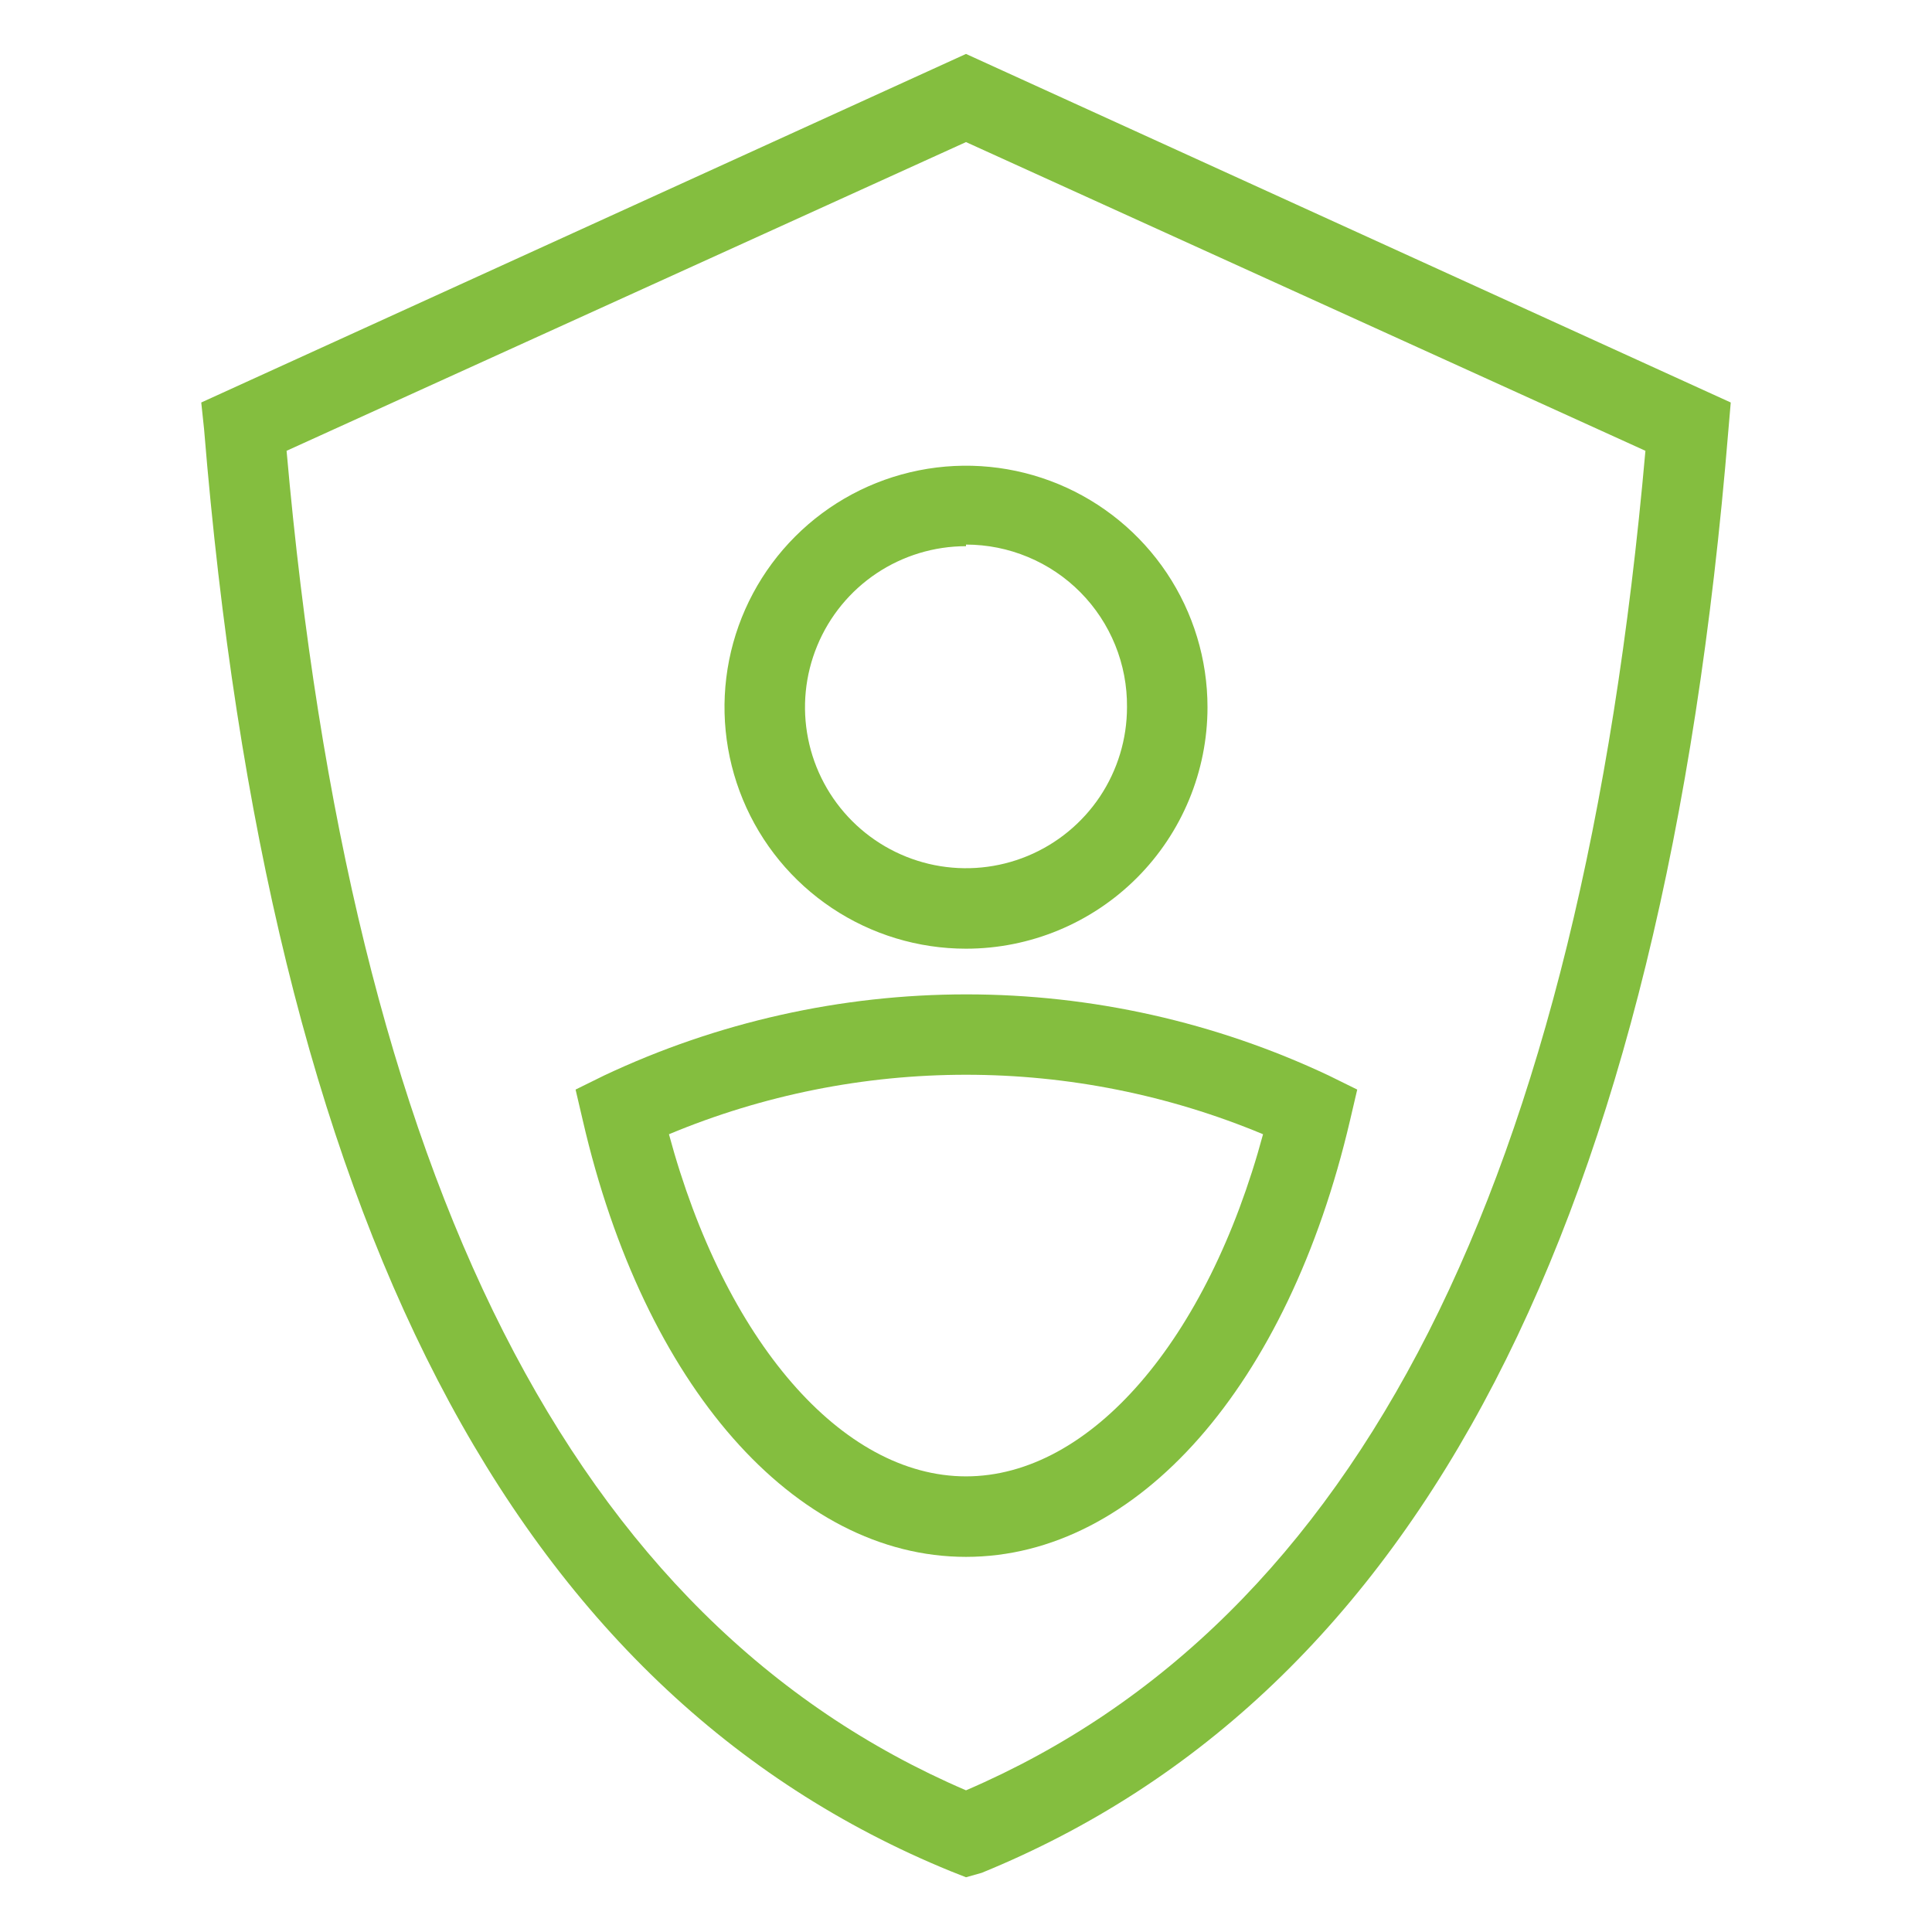 <svg width="48" height="48" viewBox="0 0 48 48" fill="none" xmlns="http://www.w3.org/2000/svg">
<path d="M24 46.64L23.62 46.49C12.75 42.05 6.68 30.33 5.07 10.66L5 10L24 1.34L43 10L42.94 10.7C41.33 30.37 35.26 42.09 24.39 46.53L24 46.64ZM7.12 11.2C8.73 29.39 14.25 40.29 24 44.48C33.75 40.29 39.27 29.39 40.88 11.2L24 3.53L7.12 11.2Z" fill="#84BE3F"/>
<path d="M24 38.68C19.74 38.68 16 34.43 14.48 27.84L14.3 27.07L15.01 26.72C17.825 25.393 20.898 24.705 24.01 24.705C27.122 24.705 30.195 25.393 33.01 26.72L33.72 27.07L33.54 27.84C32 34.43 28.26 38.68 24 38.68ZM16.62 28.18C18 33.3 20.91 36.68 24 36.68C27.09 36.68 30 33.3 31.38 28.18C29.042 27.204 26.534 26.702 24 26.702C21.466 26.702 18.958 27.204 16.62 28.18Z" fill="#84BE3F"/>
<path d="M24 23.57C22.813 23.57 21.653 23.218 20.667 22.559C19.68 21.9 18.911 20.963 18.457 19.866C18.003 18.77 17.884 17.564 18.115 16.4C18.347 15.236 18.918 14.167 19.757 13.328C20.596 12.489 21.666 11.917 22.829 11.686C23.993 11.454 25.2 11.573 26.296 12.027C27.392 12.481 28.329 13.25 28.989 14.237C29.648 15.224 30 16.384 30 17.57C30 19.162 29.368 20.688 28.243 21.813C27.117 22.938 25.591 23.57 24 23.57ZM24 13.57C23.209 13.57 22.436 13.805 21.778 14.244C21.12 14.684 20.607 15.309 20.305 16.04C20.002 16.77 19.922 17.575 20.077 18.351C20.231 19.127 20.612 19.839 21.172 20.399C21.731 20.958 22.444 21.339 23.22 21.494C23.996 21.648 24.8 21.569 25.531 21.266C26.262 20.963 26.886 20.45 27.326 19.793C27.765 19.135 28 18.361 28 17.57C28.005 17.042 27.906 16.517 27.707 16.027C27.508 15.537 27.215 15.092 26.843 14.716C26.471 14.34 26.028 14.042 25.54 13.839C25.052 13.635 24.529 13.53 24 13.53V13.57Z" fill="#84BE3F"/>
</svg>
